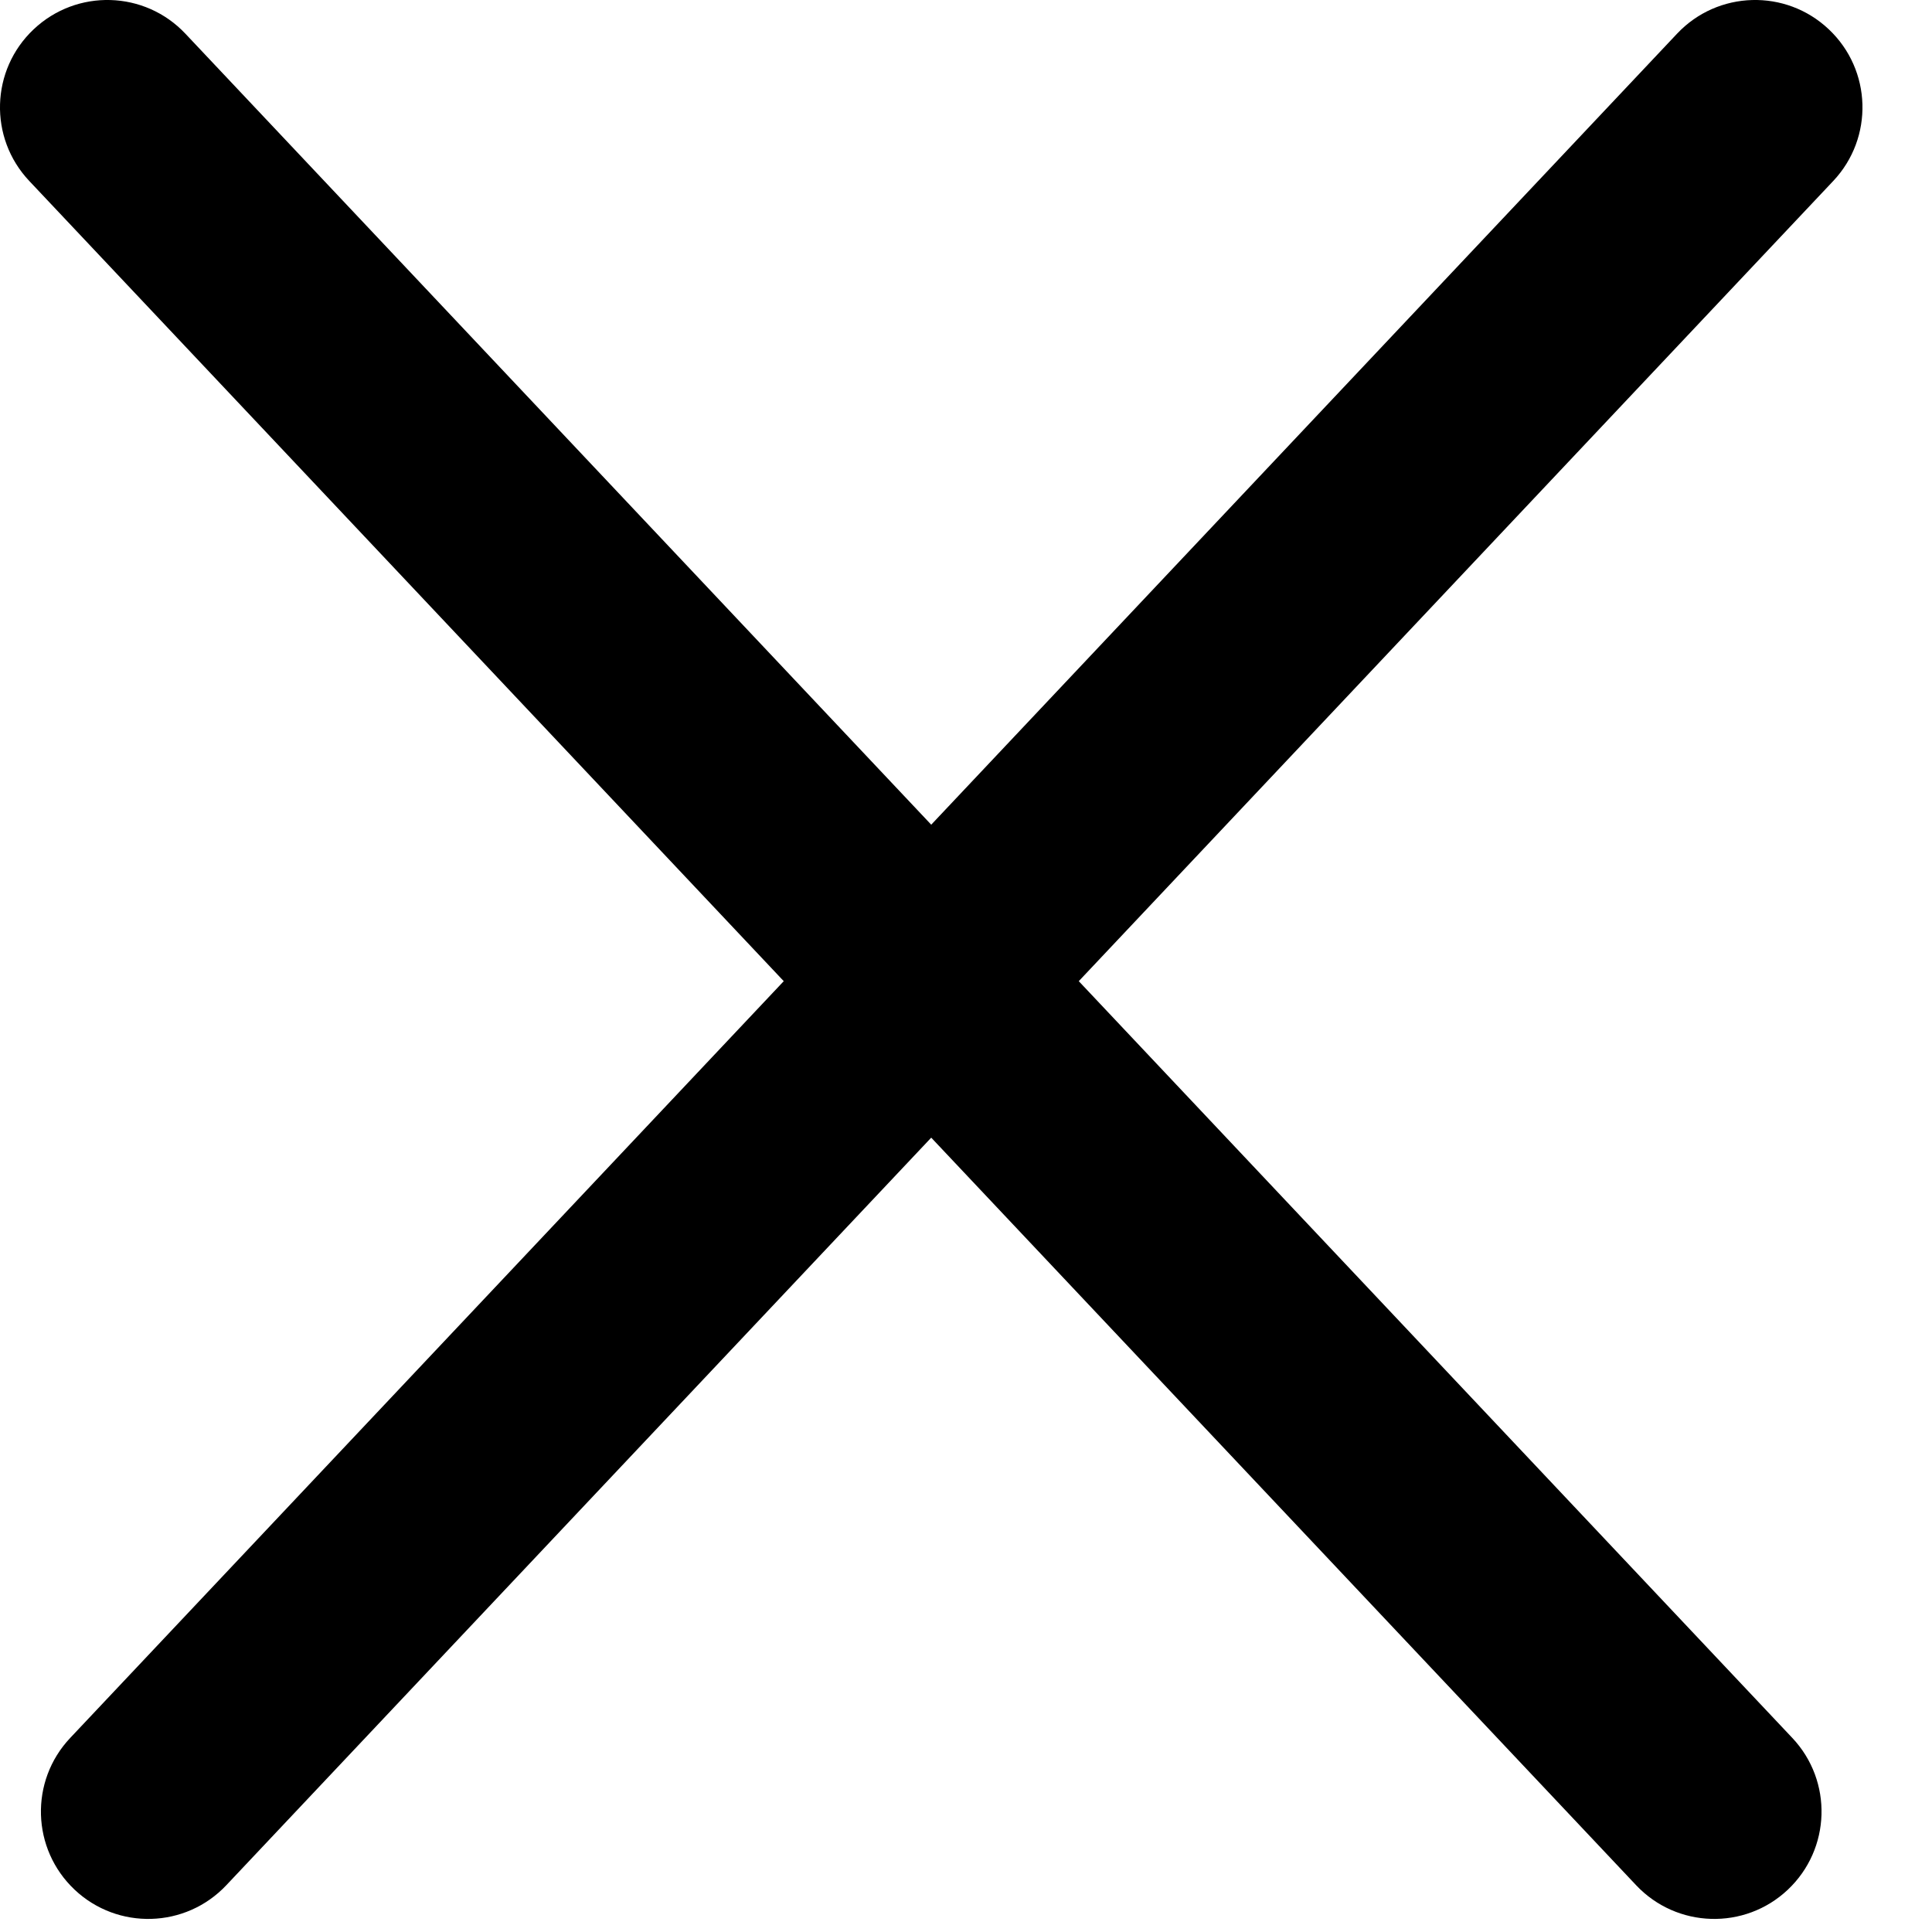 <svg width="27" height="27" viewBox="0 0 27 27" fill="none" xmlns="http://www.w3.org/2000/svg">
<path fill-rule="evenodd" clip-rule="evenodd" d="M0.471 0.409C1.074 -0.16 2.023 -0.132 2.591 0.471L13.014 11.525L23.437 0.471C24.005 -0.132 24.955 -0.16 25.557 0.409C26.16 0.977 26.188 1.926 25.62 2.529L15.076 13.712L25.048 24.288C25.616 24.891 25.588 25.84 24.985 26.409C24.383 26.977 23.433 26.949 22.865 26.346L13.014 15.899L3.163 26.346C2.595 26.949 1.646 26.977 1.043 26.409C0.44 25.84 0.412 24.891 0.981 24.288L10.953 13.712L0.409 2.529C-0.16 1.926 -0.132 0.977 0.471 0.409Z" fill="#000000"/>
</svg>
